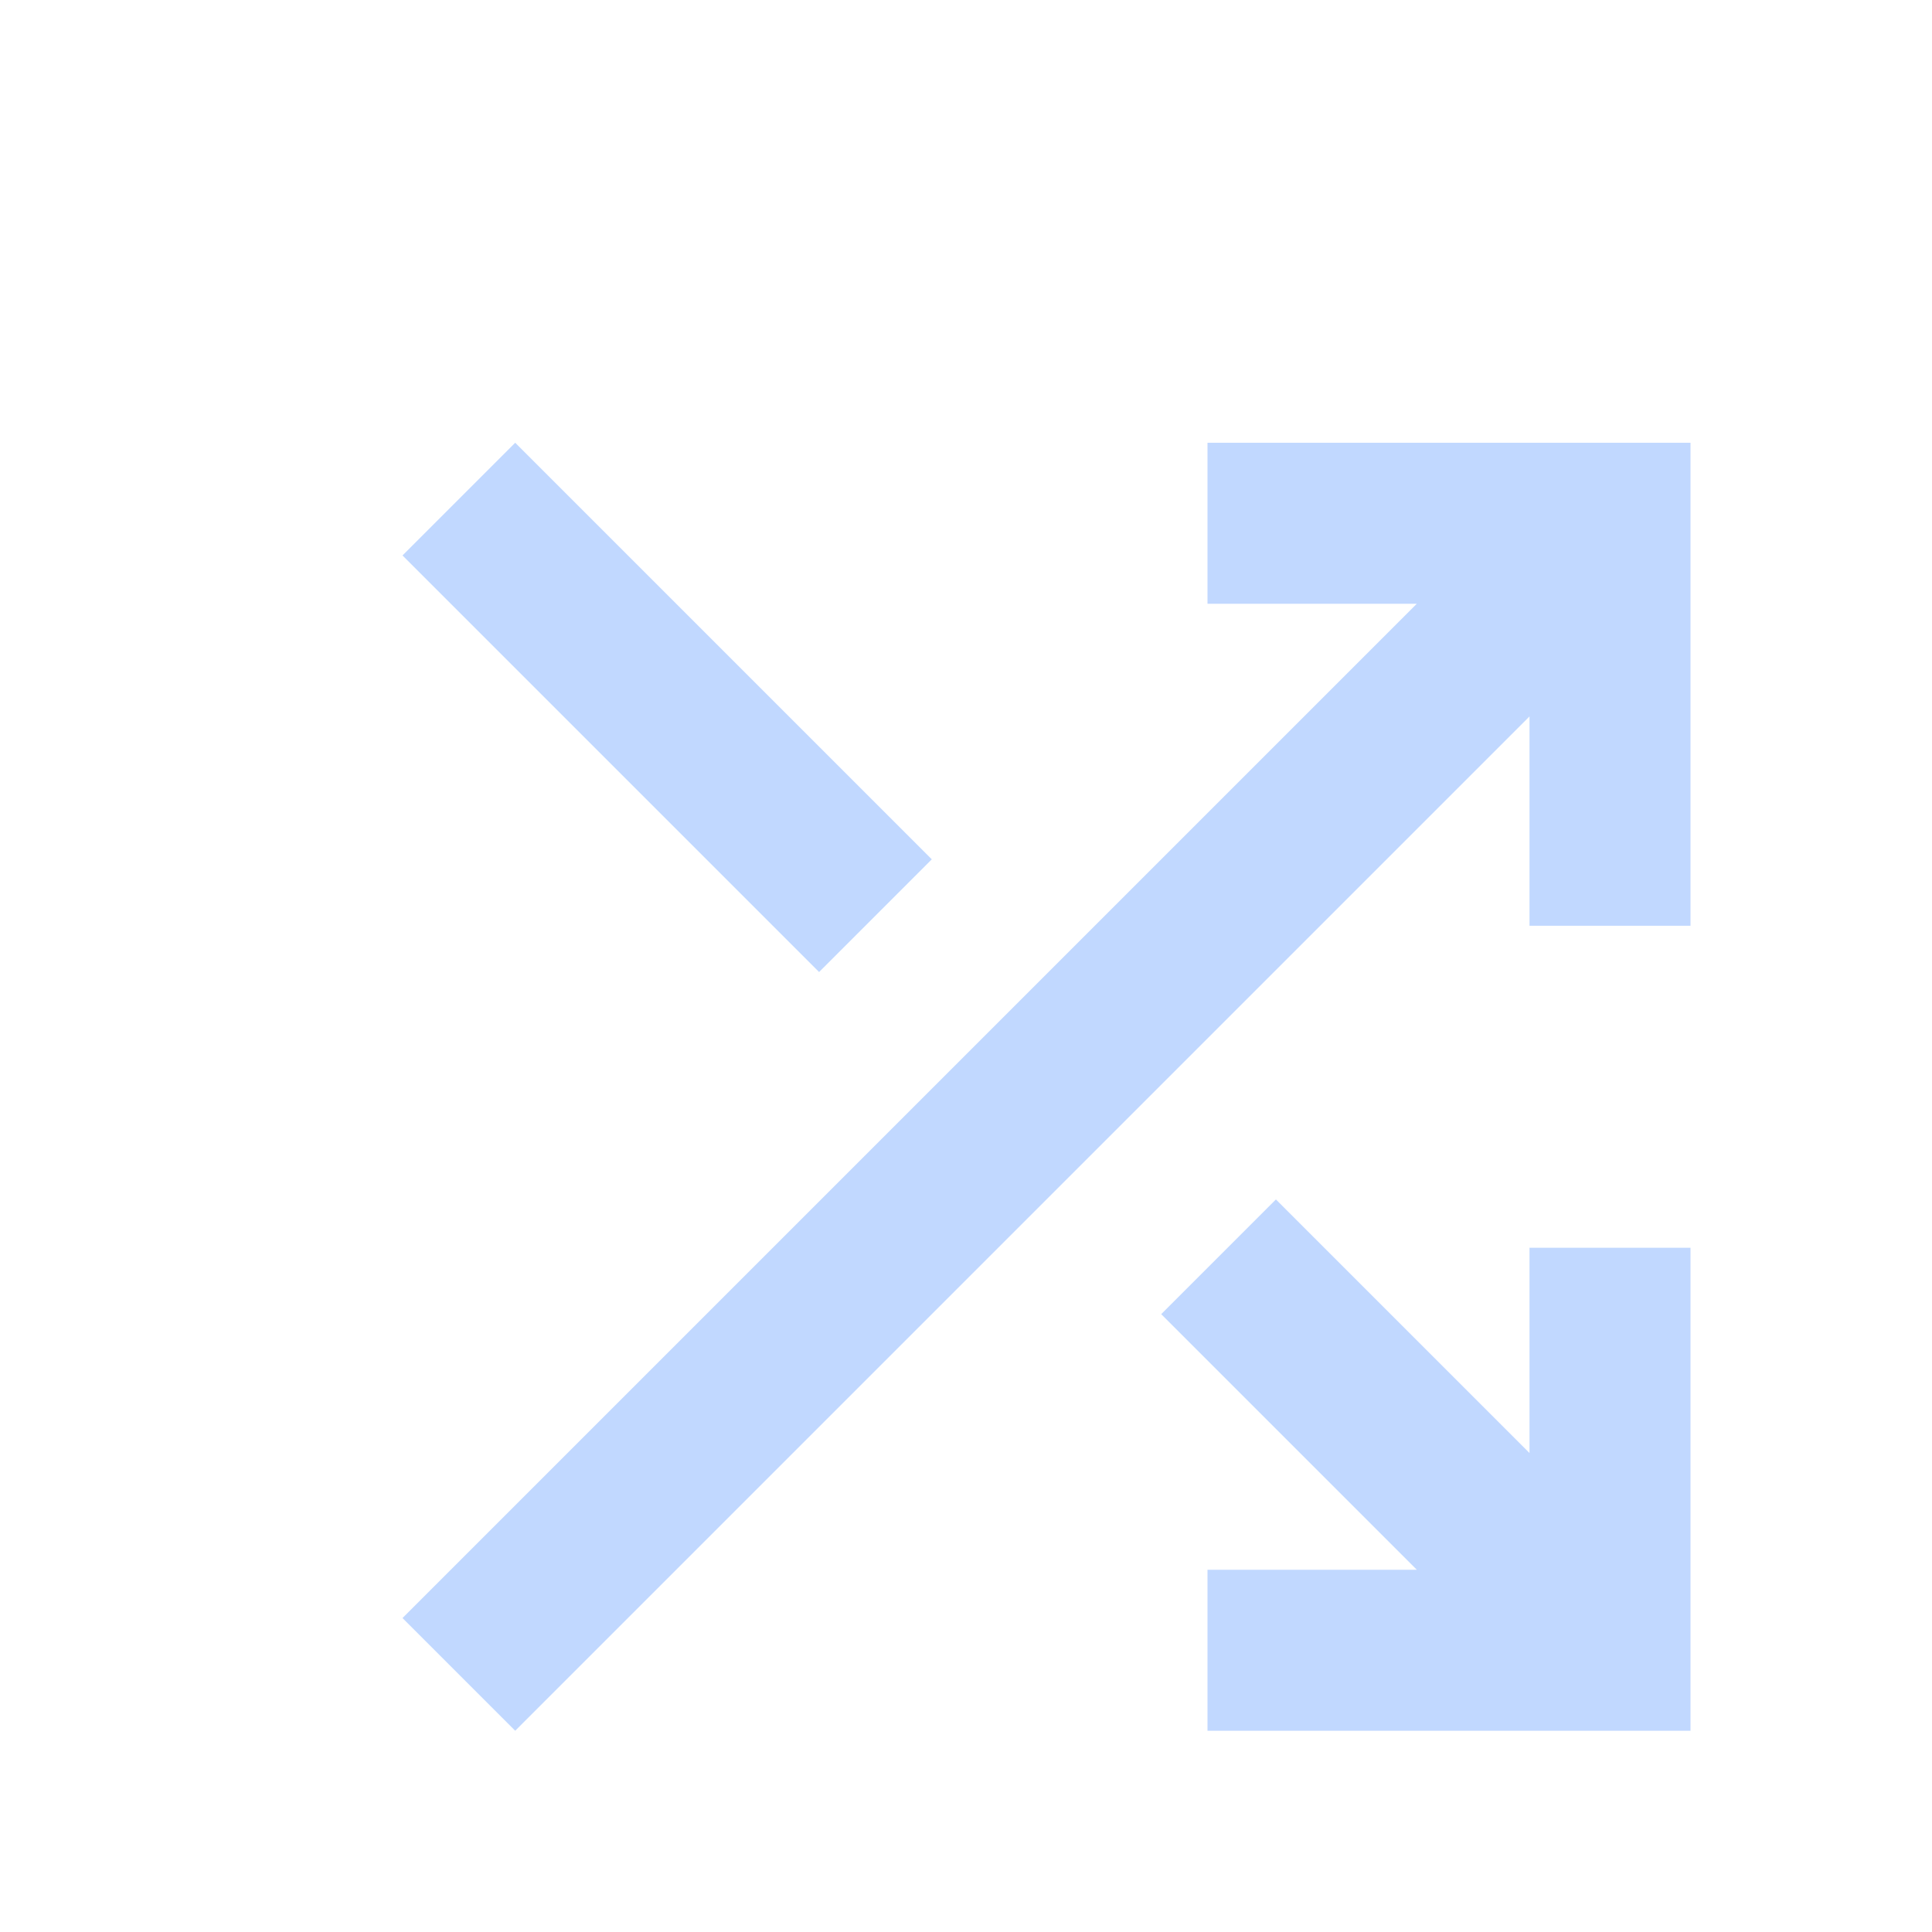 <svg width="48" height="48" viewBox="0 0 48 48" fill="none" xmlns="http://www.w3.org/2000/svg">
<g filter="url(#filter0_d_142_2067)">
<path d="M28 40V36H33.2L26.85 29.65L29.7 26.8L36 33.1V28H40V40H28ZM10.8 40L8 37.2L33.2 12H28V8H40V20H36V14.8L10.8 40ZM18.35 21.15L8 10.8L10.8 8L21.15 18.35L18.35 21.15Z" fill="#C1D8FF"/>
</g>
<defs>
<filter id="filter0_d_142_2067" x="6" y="7" width="40" height="40" filterUnits="userSpaceOnUse" color-interpolation-filters="sRGB">
<feFlood flood-opacity="0" result="BackgroundImageFix"/>
<feColorMatrix in="SourceAlpha" type="matrix" values="0 0 0 0 0 0 0 0 0 0 0 0 0 0 0 0 0 0 127 0" result="hardAlpha"/>
<feOffset dx="2" dy="3"/>
<feGaussianBlur stdDeviation="2"/>
<feComposite in2="hardAlpha" operator="out"/>
<feColorMatrix type="matrix" values="0 0 0 0 0 0 0 0 0 0 0 0 0 0 0 0 0 0 0.7 0"/>
<feBlend mode="normal" in2="BackgroundImageFix" result="effect1_dropShadow_142_2067"/>
<feBlend mode="normal" in="SourceGraphic" in2="effect1_dropShadow_142_2067" result="shape"/>
</filter>
</defs>
</svg>
